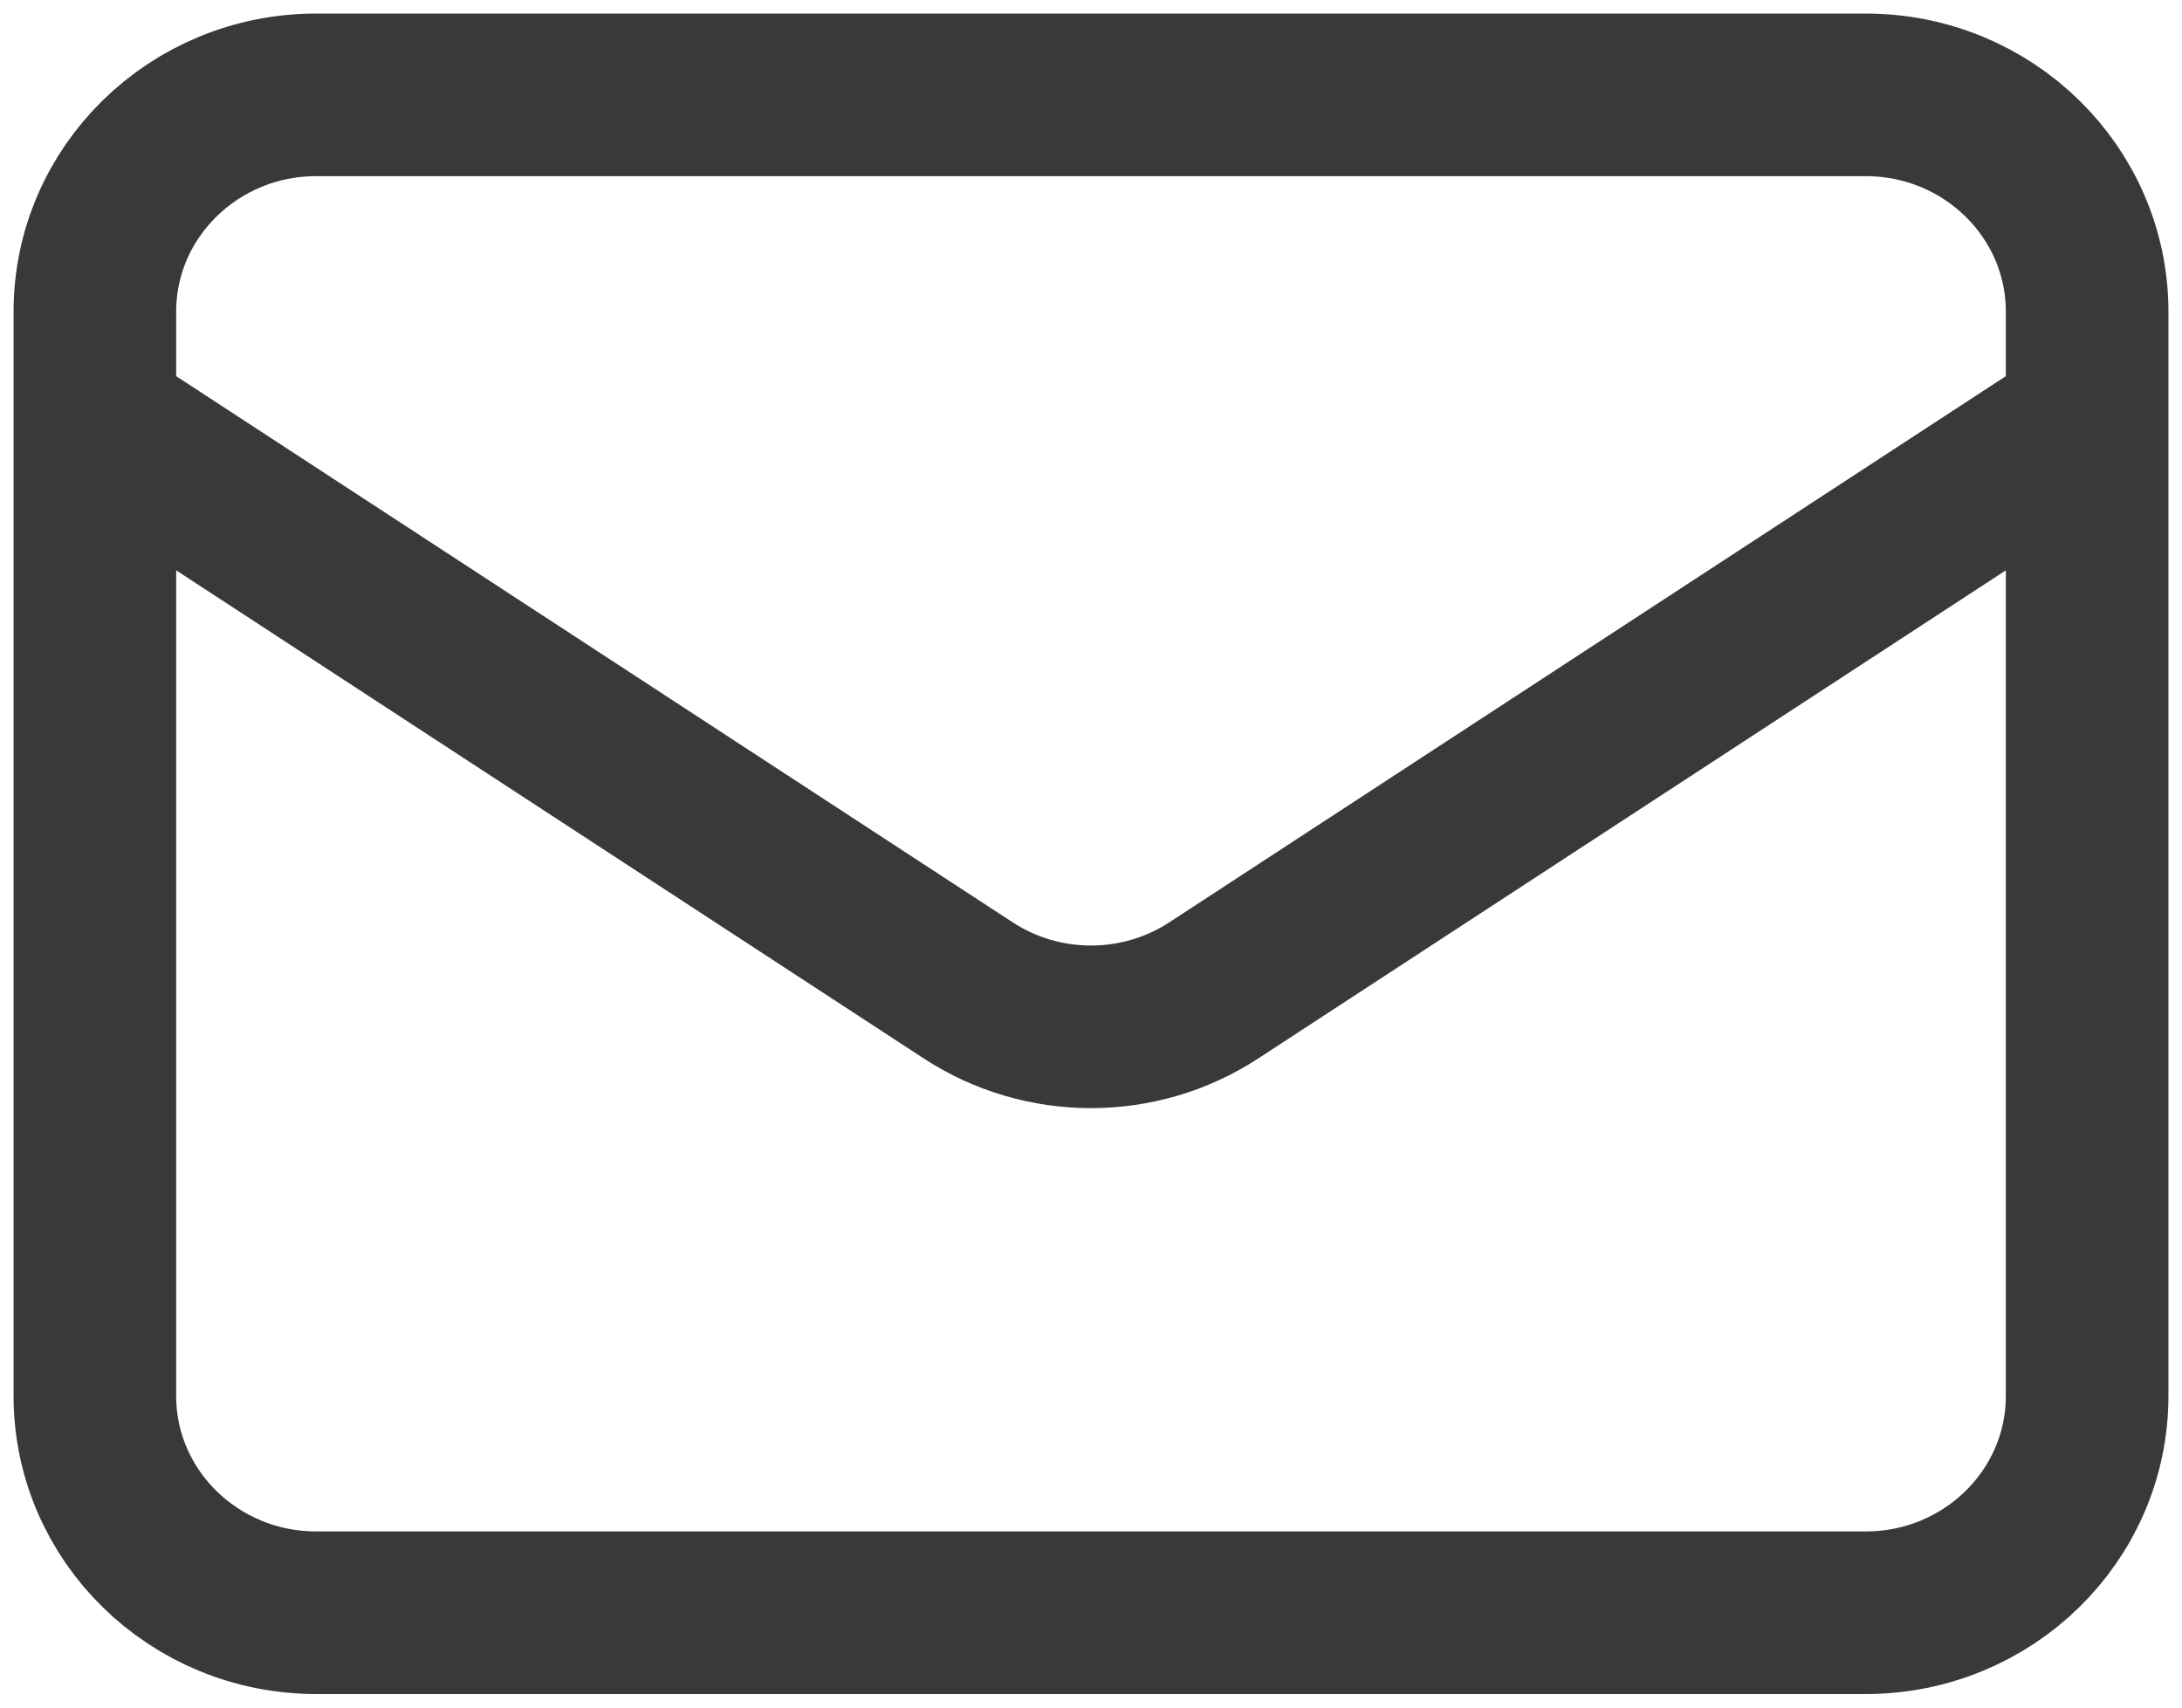 <?xml version="1.0" encoding="UTF-8"?><svg version="1.1" width="23px" height="18px" viewBox="0 0 23.0 18.0" xmlns="http://www.w3.org/2000/svg" xmlns:xlink="http://www.w3.org/1999/xlink"><defs><clipPath id="i0"><path d="M1440,0 L1440,1500 L0,1500 L0,0 L1440,0 Z"></path></clipPath></defs><g transform="translate(-481.0 -683.0)"><g clip-path="url(#i0)"><g transform="translate(482.0 684.0)"><path d="M0,3.429 L9.206,9.44 C9.989,9.952 11.011,9.952 11.794,9.44 L21,3.429 M2.333,16 L18.667,16 C19.955,16 21,14.977 21,13.714 L21,2.286 C21,1.023 19.955,0 18.667,0 L2.333,0 C1.045,0 0,1.023 0,2.286 L0,13.714 C0,14.977 1.045,16 2.333,16 Z" stroke="#393939" stroke-width="1.714" fill="none" stroke-linecap="round" stroke-linejoin="round"></path></g></g></g></svg>